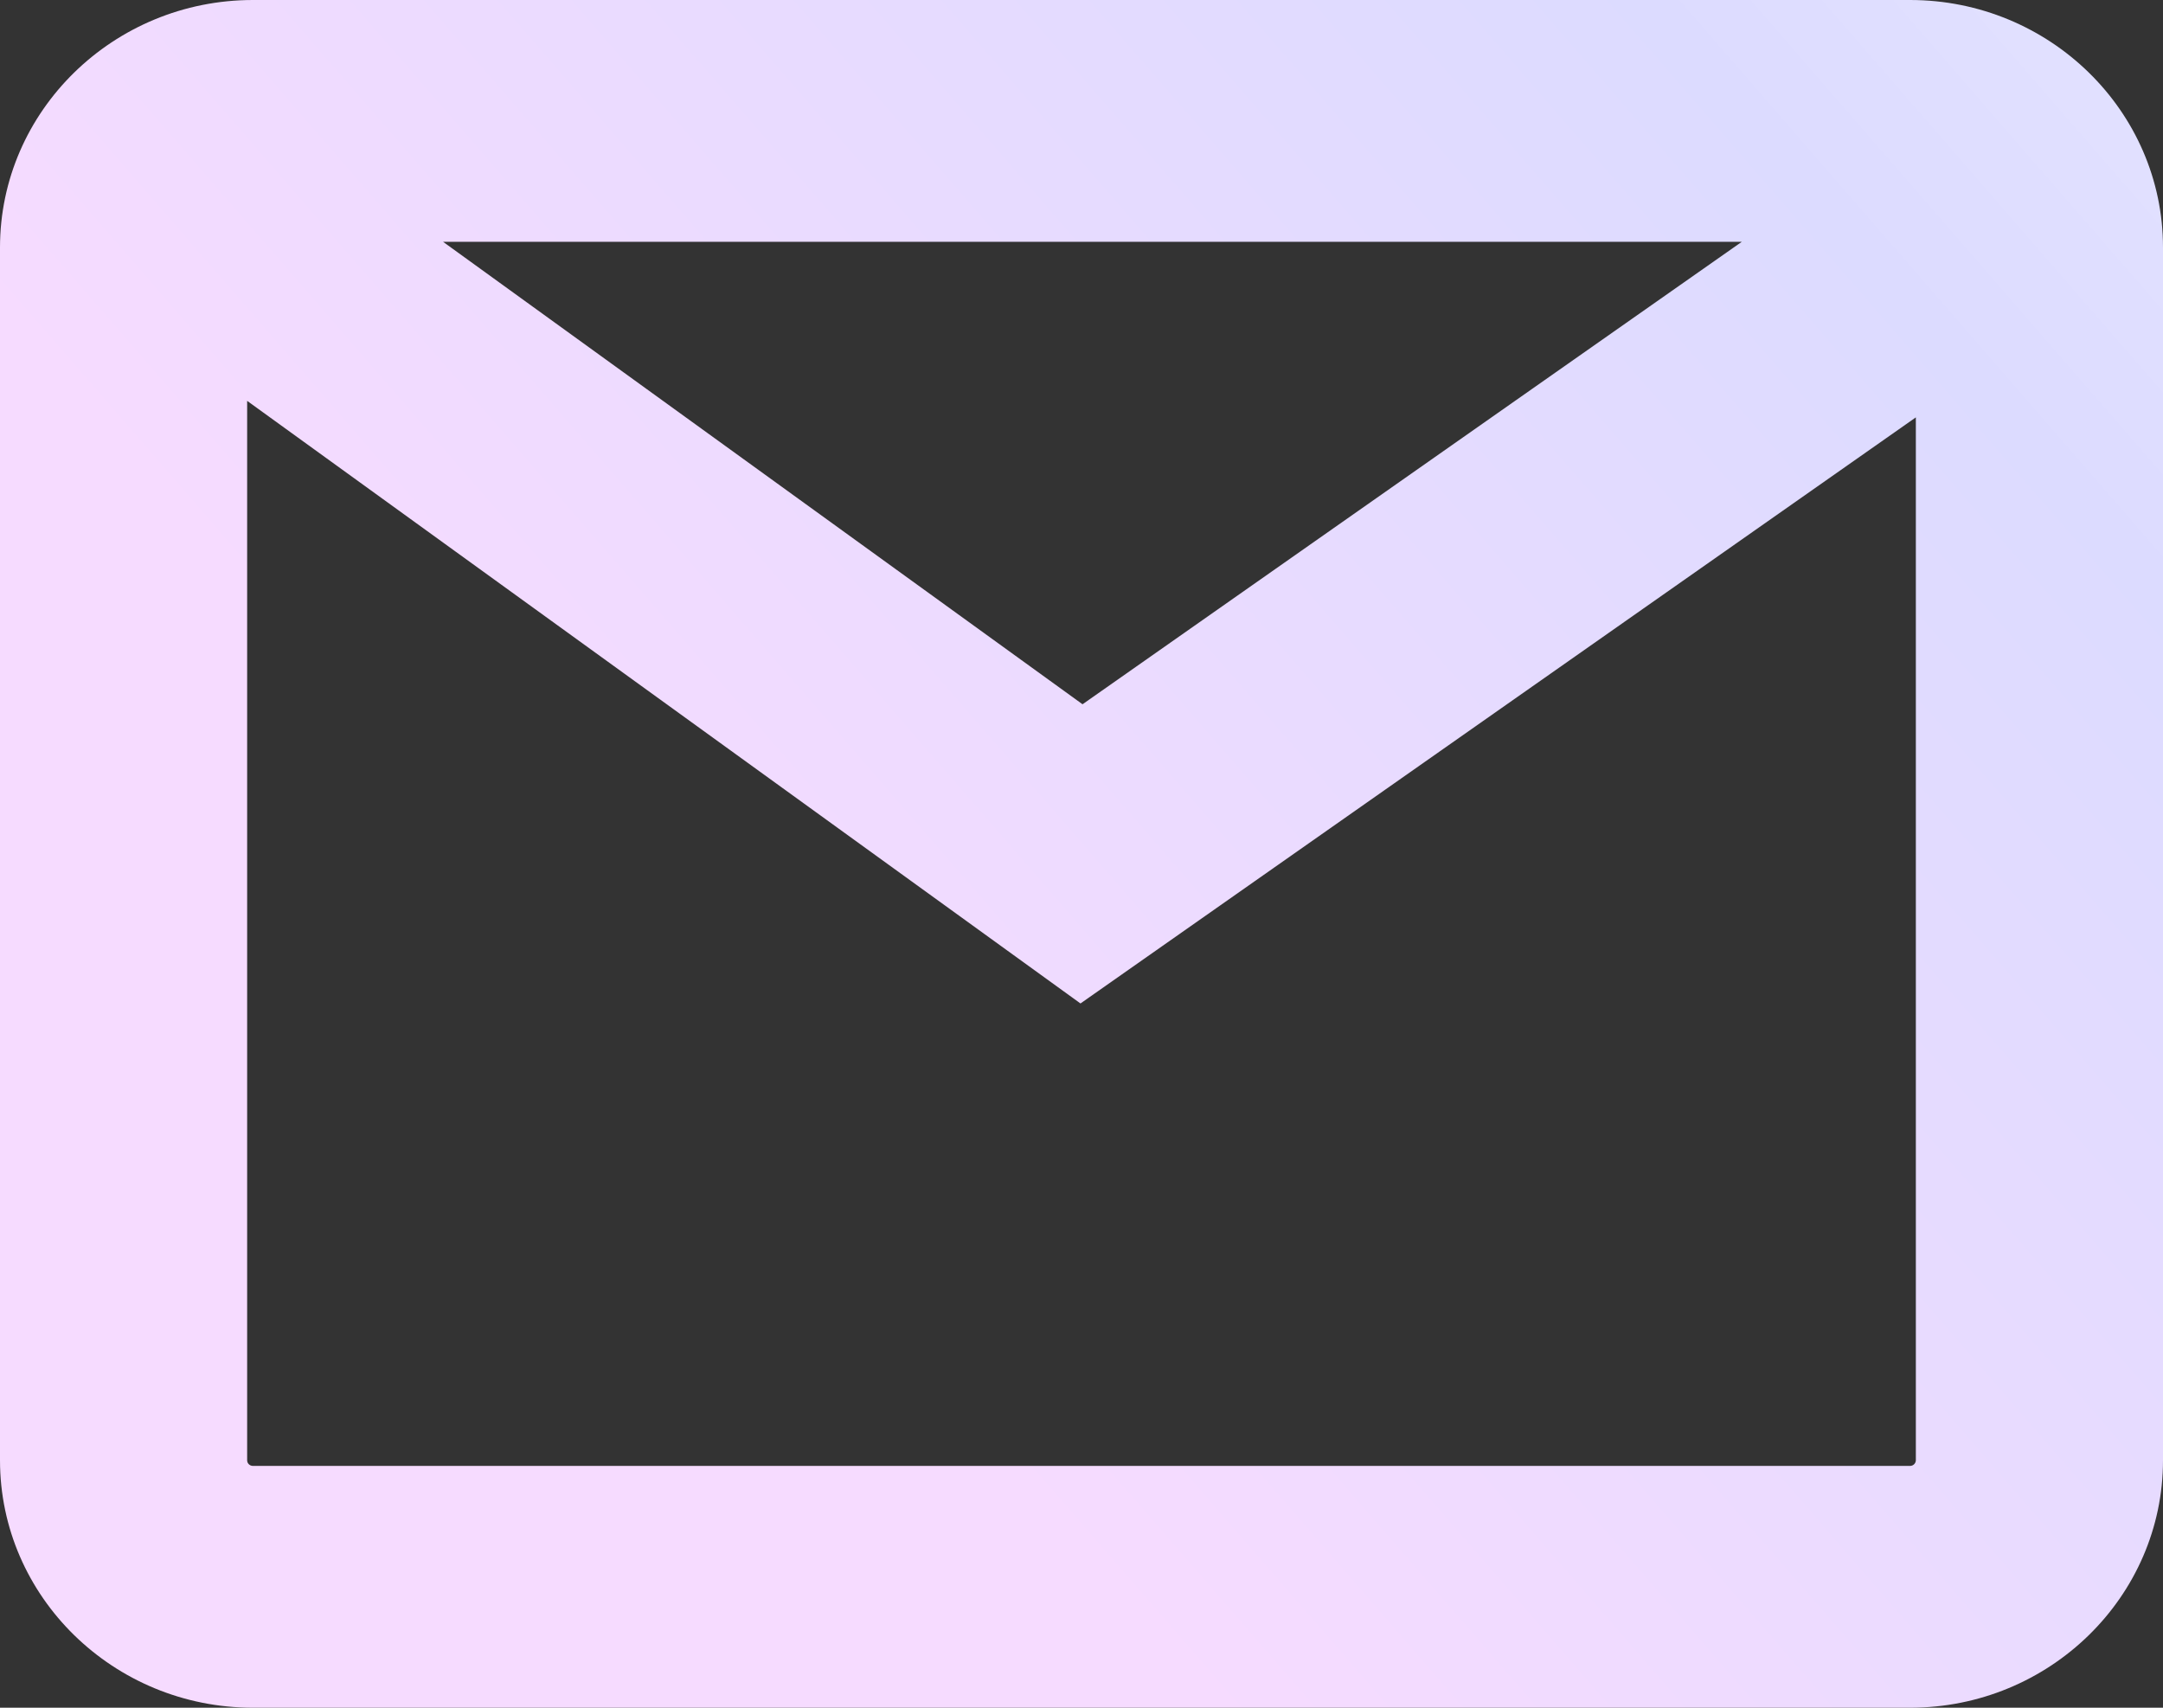 <svg width="19" height="15" viewBox="0 0 19 15" fill="none" xmlns="http://www.w3.org/2000/svg">
<rect x="0" y="0" width="19" height="15" fill="#333333" stroke="none"/>
<path d="M16.778 0H2.222C0.997 0 0 0.975 0 2.174V12.826C0 14.025 0.997 15 2.222 15H16.778C18.003 15 19 14.025 19 12.826V2.174C19 0.975 18.003 0 16.778 0ZM15.3 2.124L9.509 6.186L3.892 2.124H15.3ZM16.778 12.876H2.222C2.194 12.876 2.171 12.854 2.171 12.827V3.521L9.491 8.814L16.829 3.666V12.827C16.828 12.854 16.806 12.876 16.778 12.876Z" fill="url(#paint0_linear_49_12567)"/>
<defs>
<linearGradient id="paint0_linear_49_12567" x1="25.5" y1="-6" x2="6.257" y2="10.72" gradientUnits="userSpaceOnUse">
<stop stop-color="#F6F5FF"/>
<stop offset="0.482" stop-color="#DCDBFF"/>
<stop offset="0.982" stop-color="#F6DBFF"/>
</linearGradient>
</defs>
</svg>
